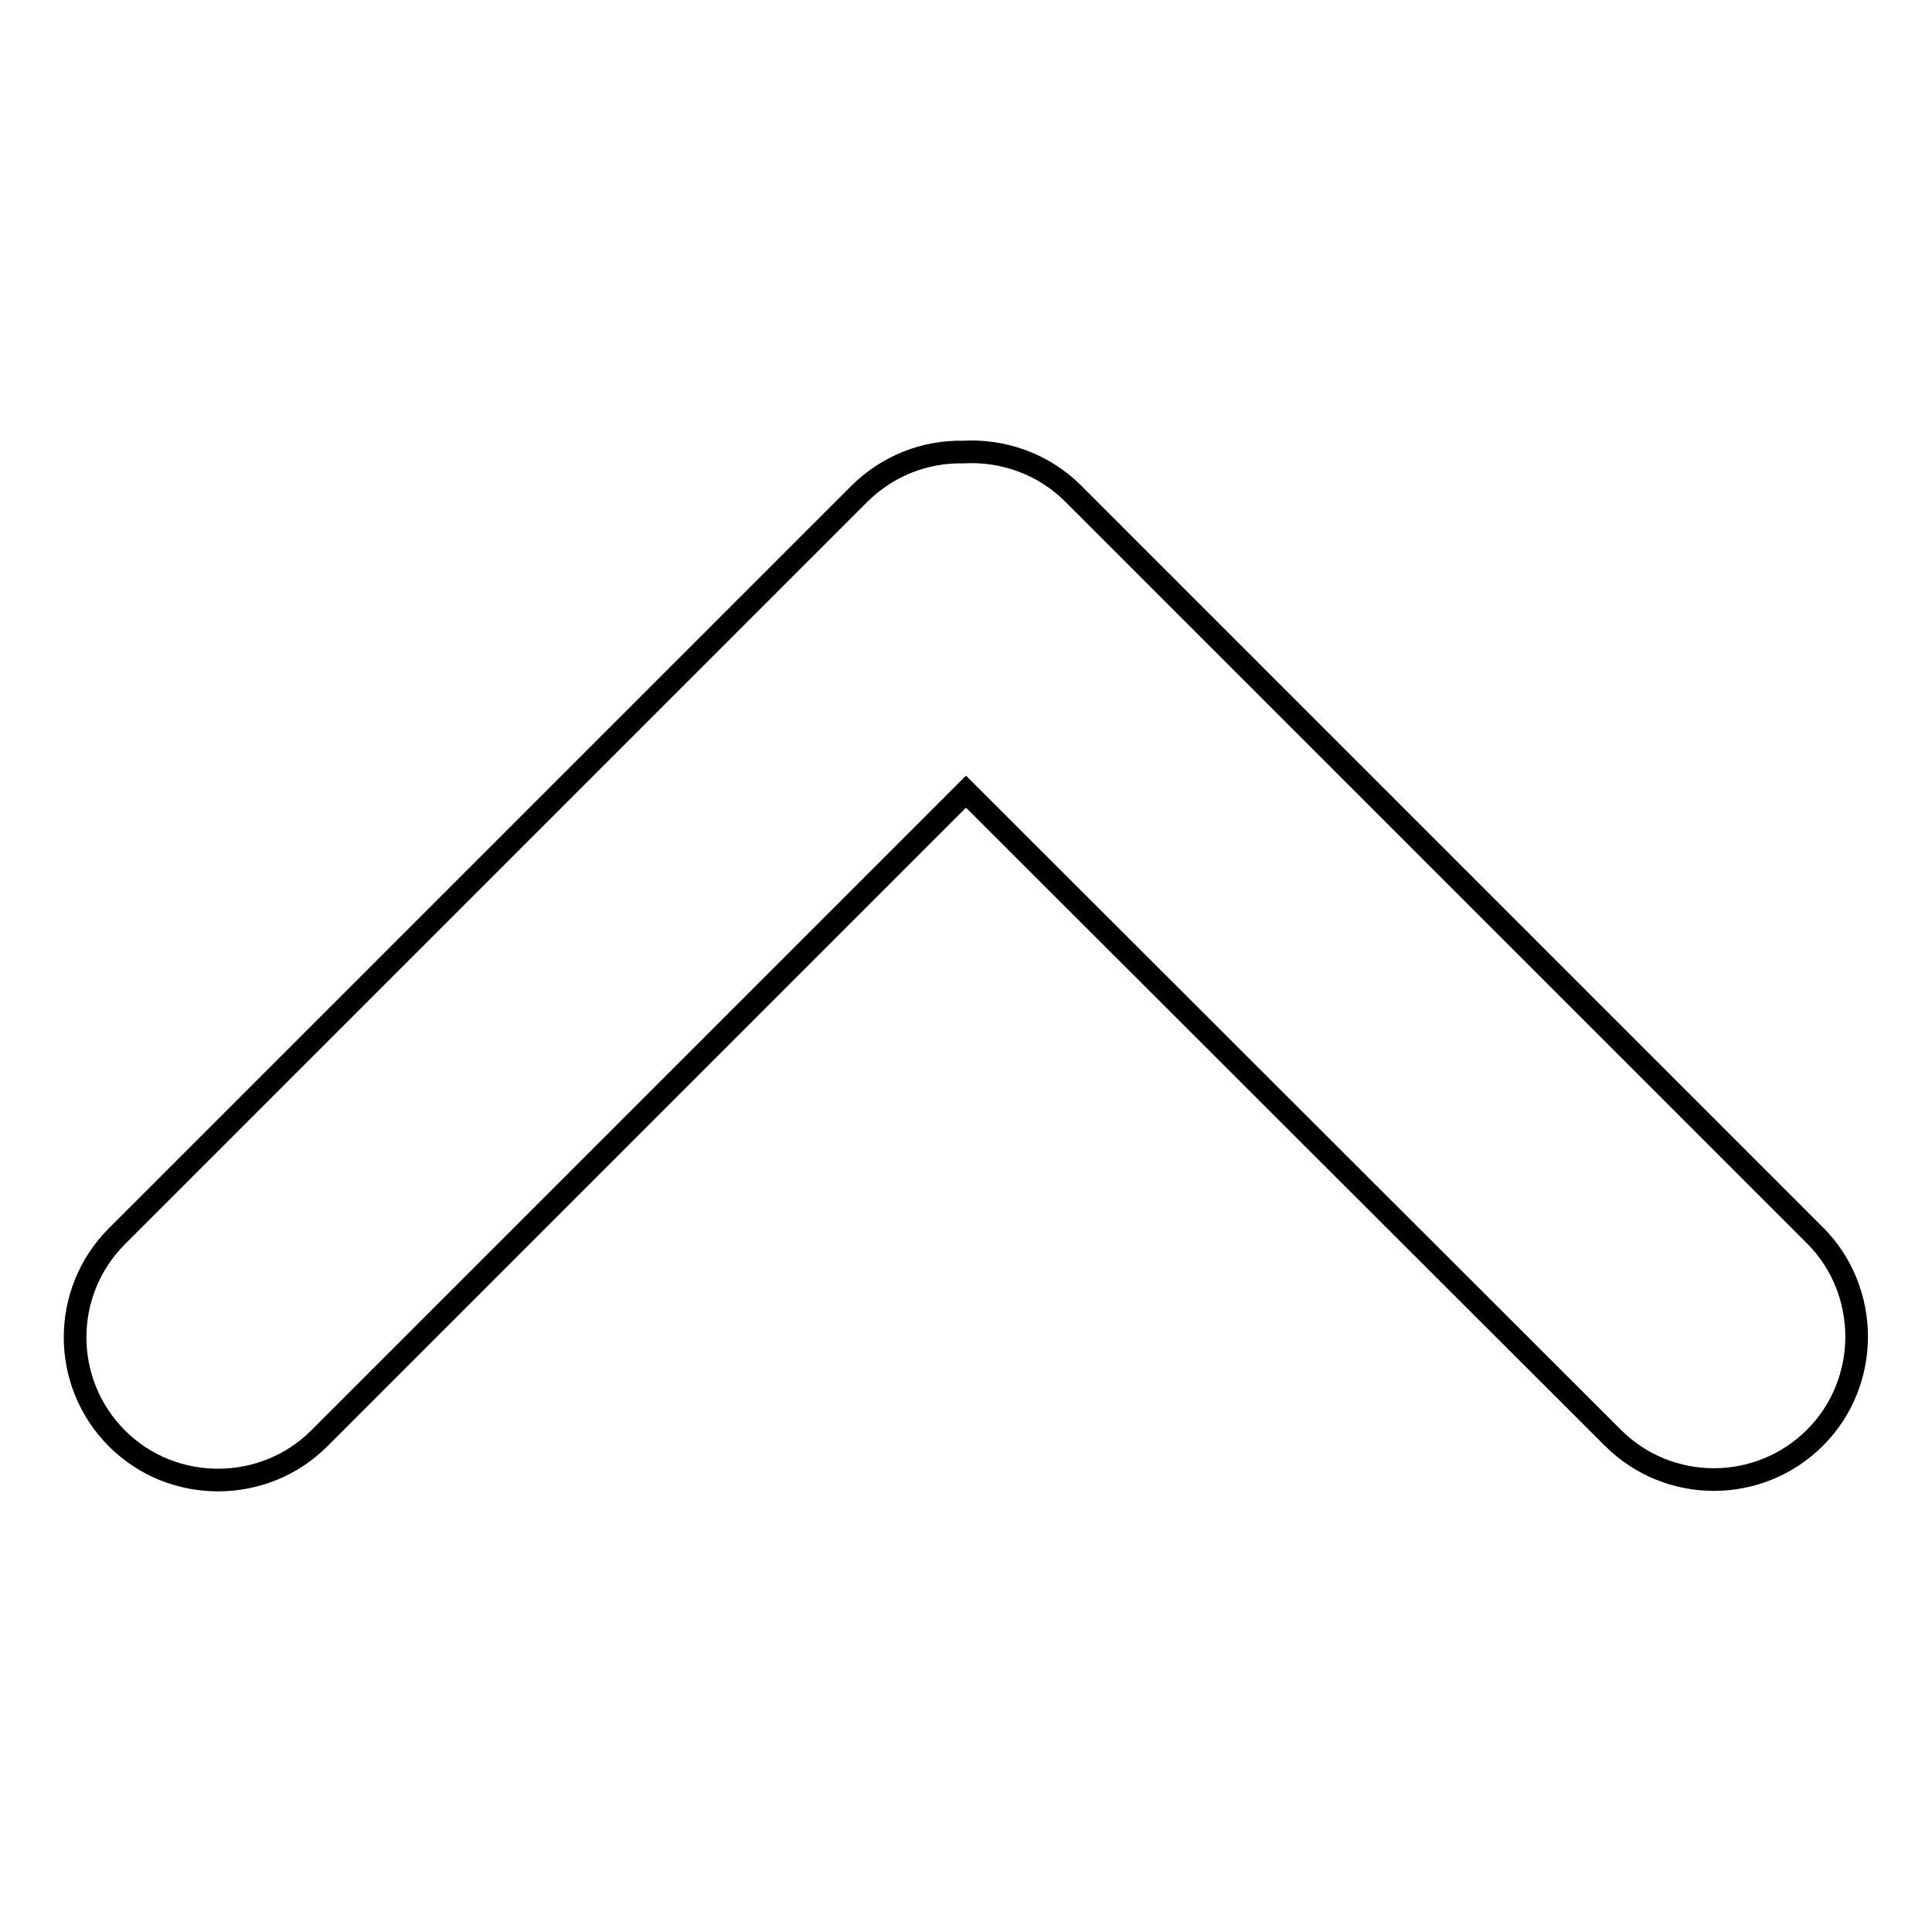 <?xml version="1.0" encoding="utf-8"?>
<!-- Svg Vector Icons : http://www.onlinewebfonts.com/icon -->
<!DOCTYPE svg PUBLIC "-//W3C//DTD SVG 1.1//EN" "http://www.w3.org/Graphics/SVG/1.1/DTD/svg11.dtd">
<svg version="1.1" xmlns="http://www.w3.org/2000/svg" xmlns:xlink="http://www.w3.org/1999/xlink" x="0px" y="0px" viewBox="0 0 256 256" enable-background="new 0 0 256 256" xml:space="preserve">
<g><g><path stroke-width="3" fill-opacity="0" stroke="#000000"  d="M127.6,59.9c5.2-0.3,10.6,1.5,14.6,5.5l98.3,98.3c7.3,7.3,7.4,19.4,0,26.8c-7.4,7.4-19.4,7.4-26.8,0L128,104.9l-85.7,85.7c-7.3,7.3-19.4,7.4-26.8,0c-7.4-7.4-7.4-19.4,0-26.8l98.3-98.3C117.6,61.7,122.6,59.8,127.6,59.9z"/></g></g>
</svg>